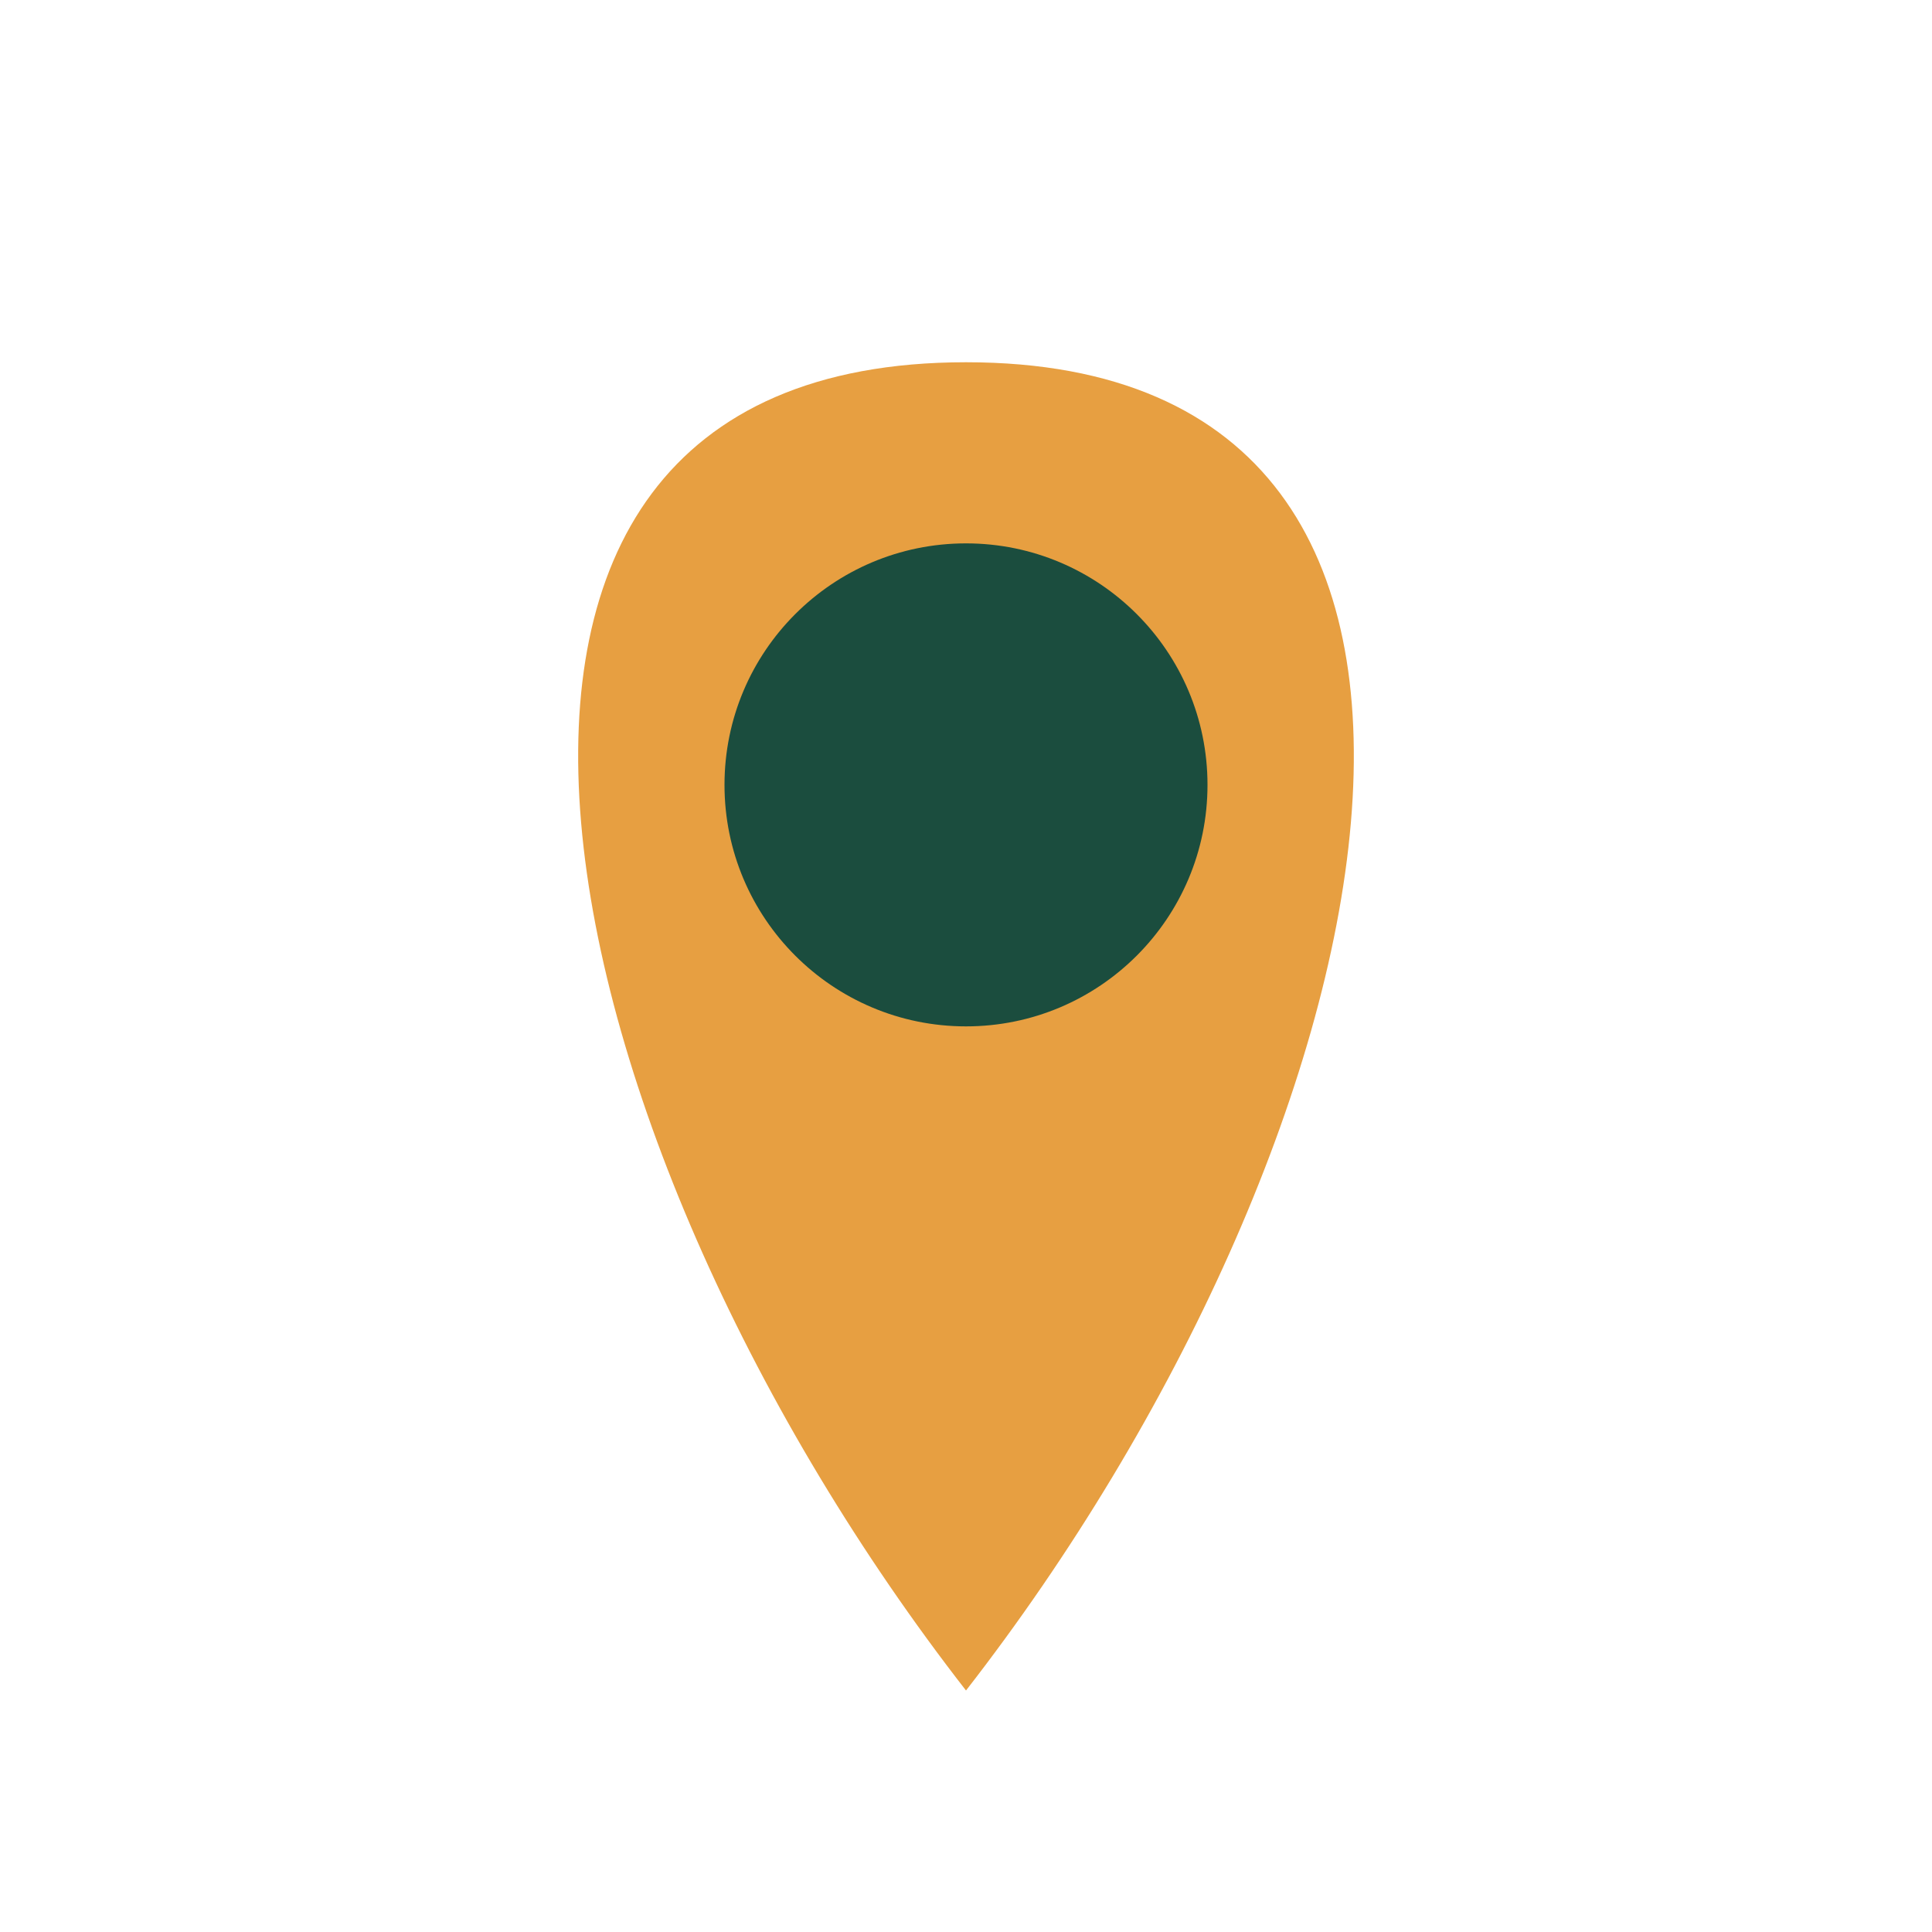 <?xml version="1.0" encoding="UTF-8"?>
<svg xmlns="http://www.w3.org/2000/svg" width="32" height="32" viewBox="0 0 32 32"><path d="M16 28c-7-9-10-22 0-22s7 13 0 22z" fill="#E79F41"/><circle cx="16" cy="13" r="4" fill="#1B4D3E"/></svg>